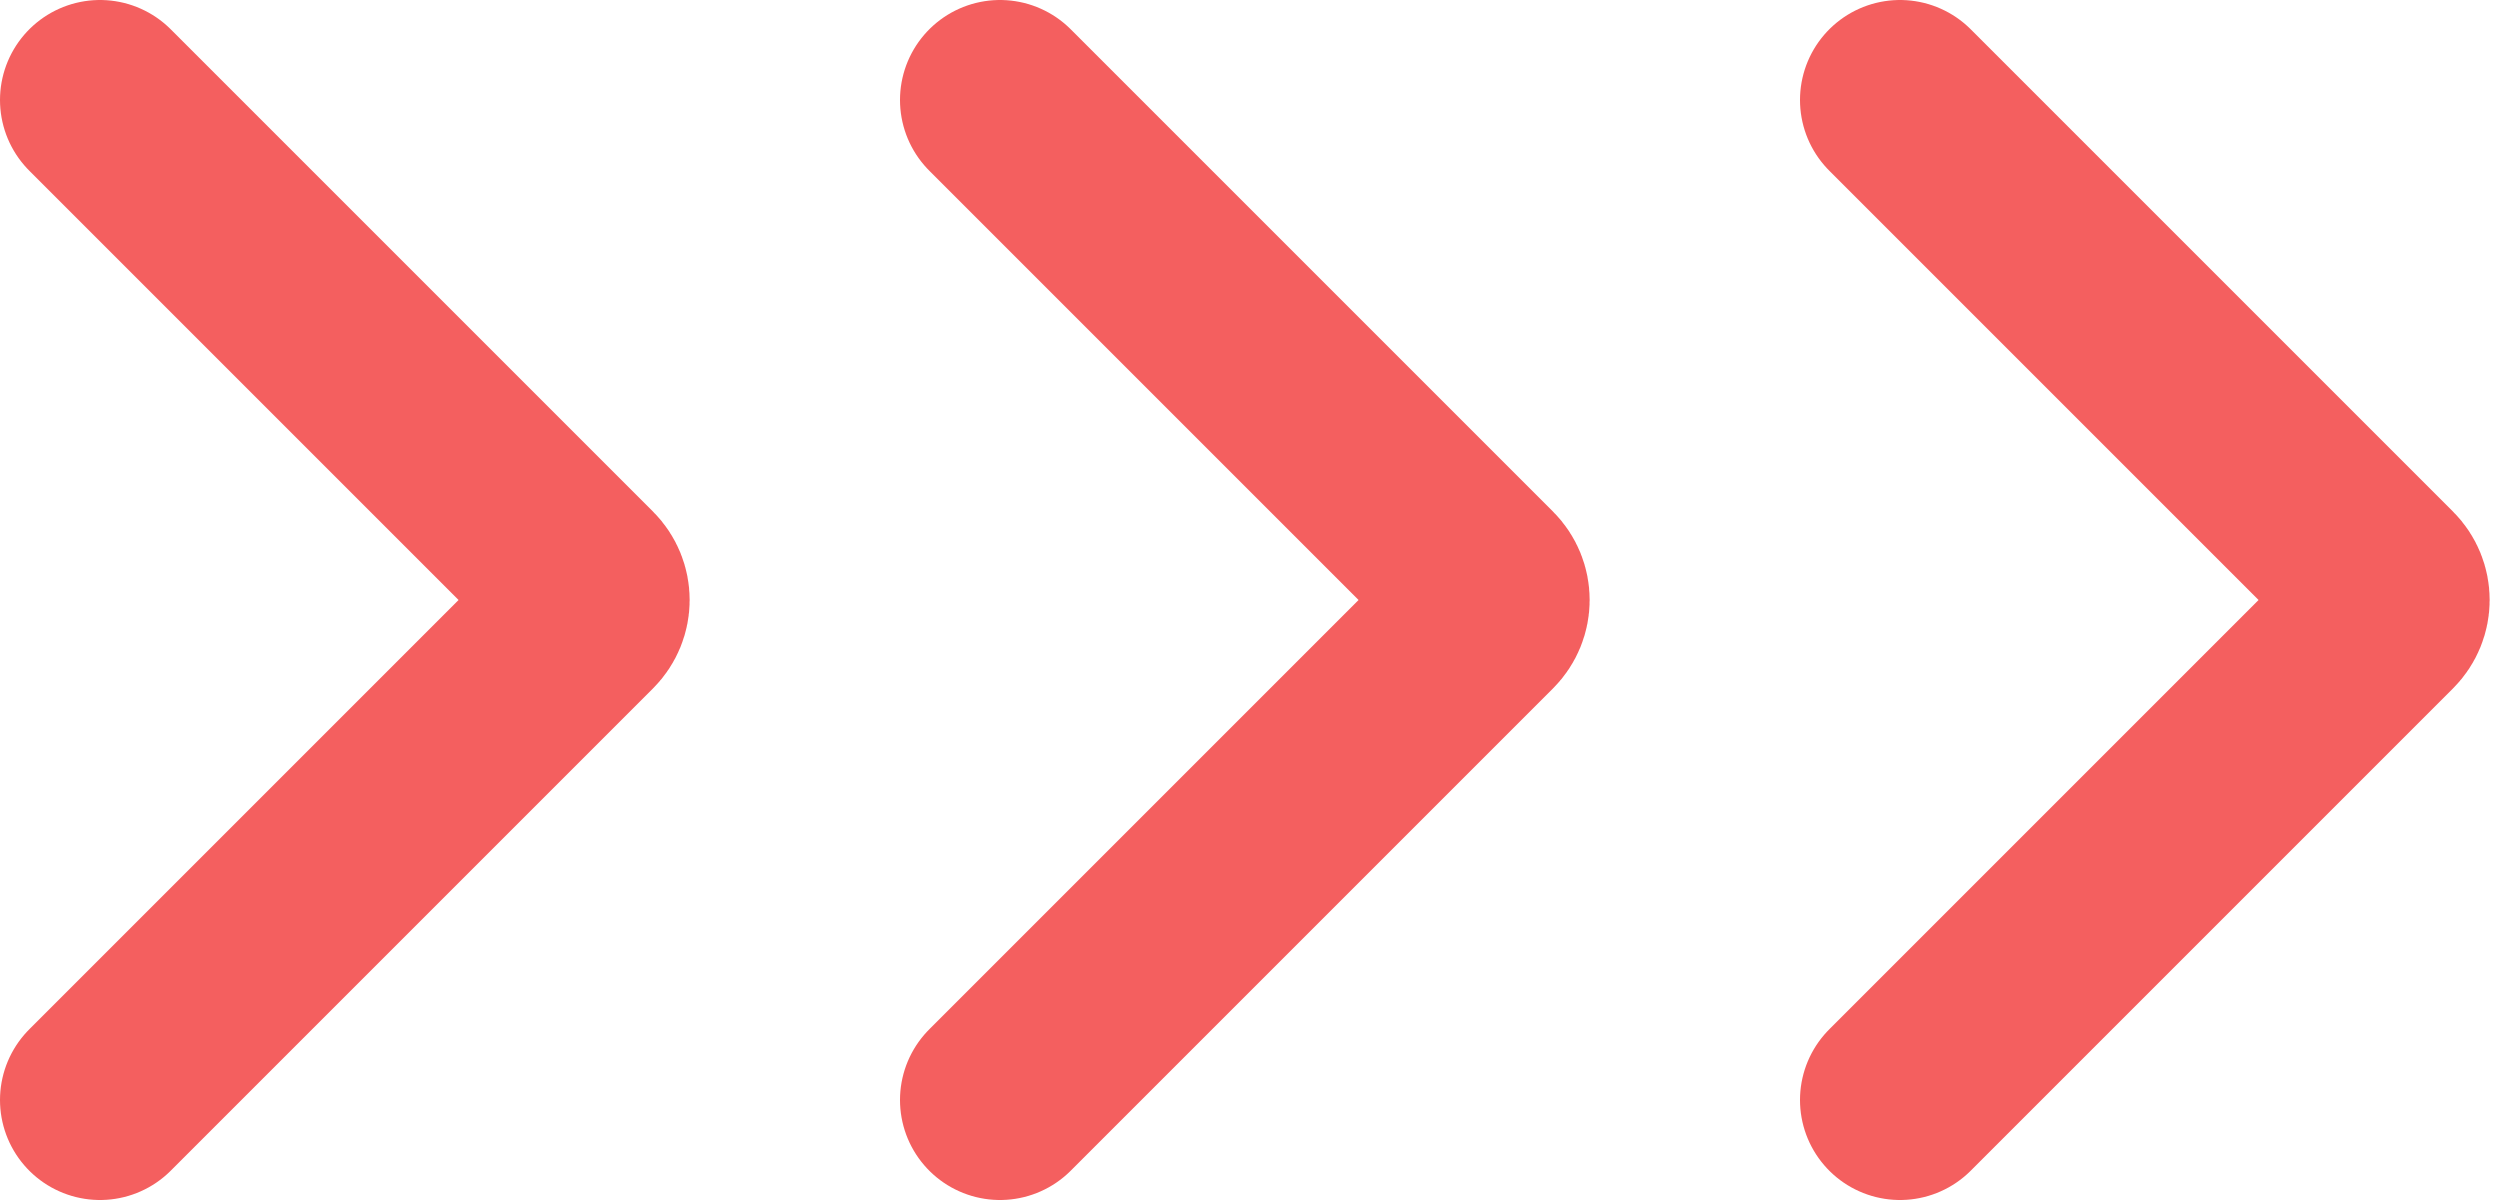 <svg width="50" height="24" viewBox="0 0 50 24" fill="none" xmlns="http://www.w3.org/2000/svg">
<path d="M2 2L11.646 11.646C11.842 11.842 11.842 12.158 11.646 12.354L2 22" stroke="#F45F5F" stroke-width="4" stroke-miterlimit="10" stroke-linecap="round"/>
<path d="M20 2L29.646 11.646C29.842 11.842 29.842 12.158 29.646 12.354L20 22" stroke="#F45F5F" stroke-width="4" stroke-miterlimit="10" stroke-linecap="round"/>
<path d="M38 2L47.646 11.646C47.842 11.842 47.842 12.158 47.646 12.354L38 22" stroke="#F45F5F" stroke-width="4" stroke-miterlimit="10" stroke-linecap="round"/>
</svg>
